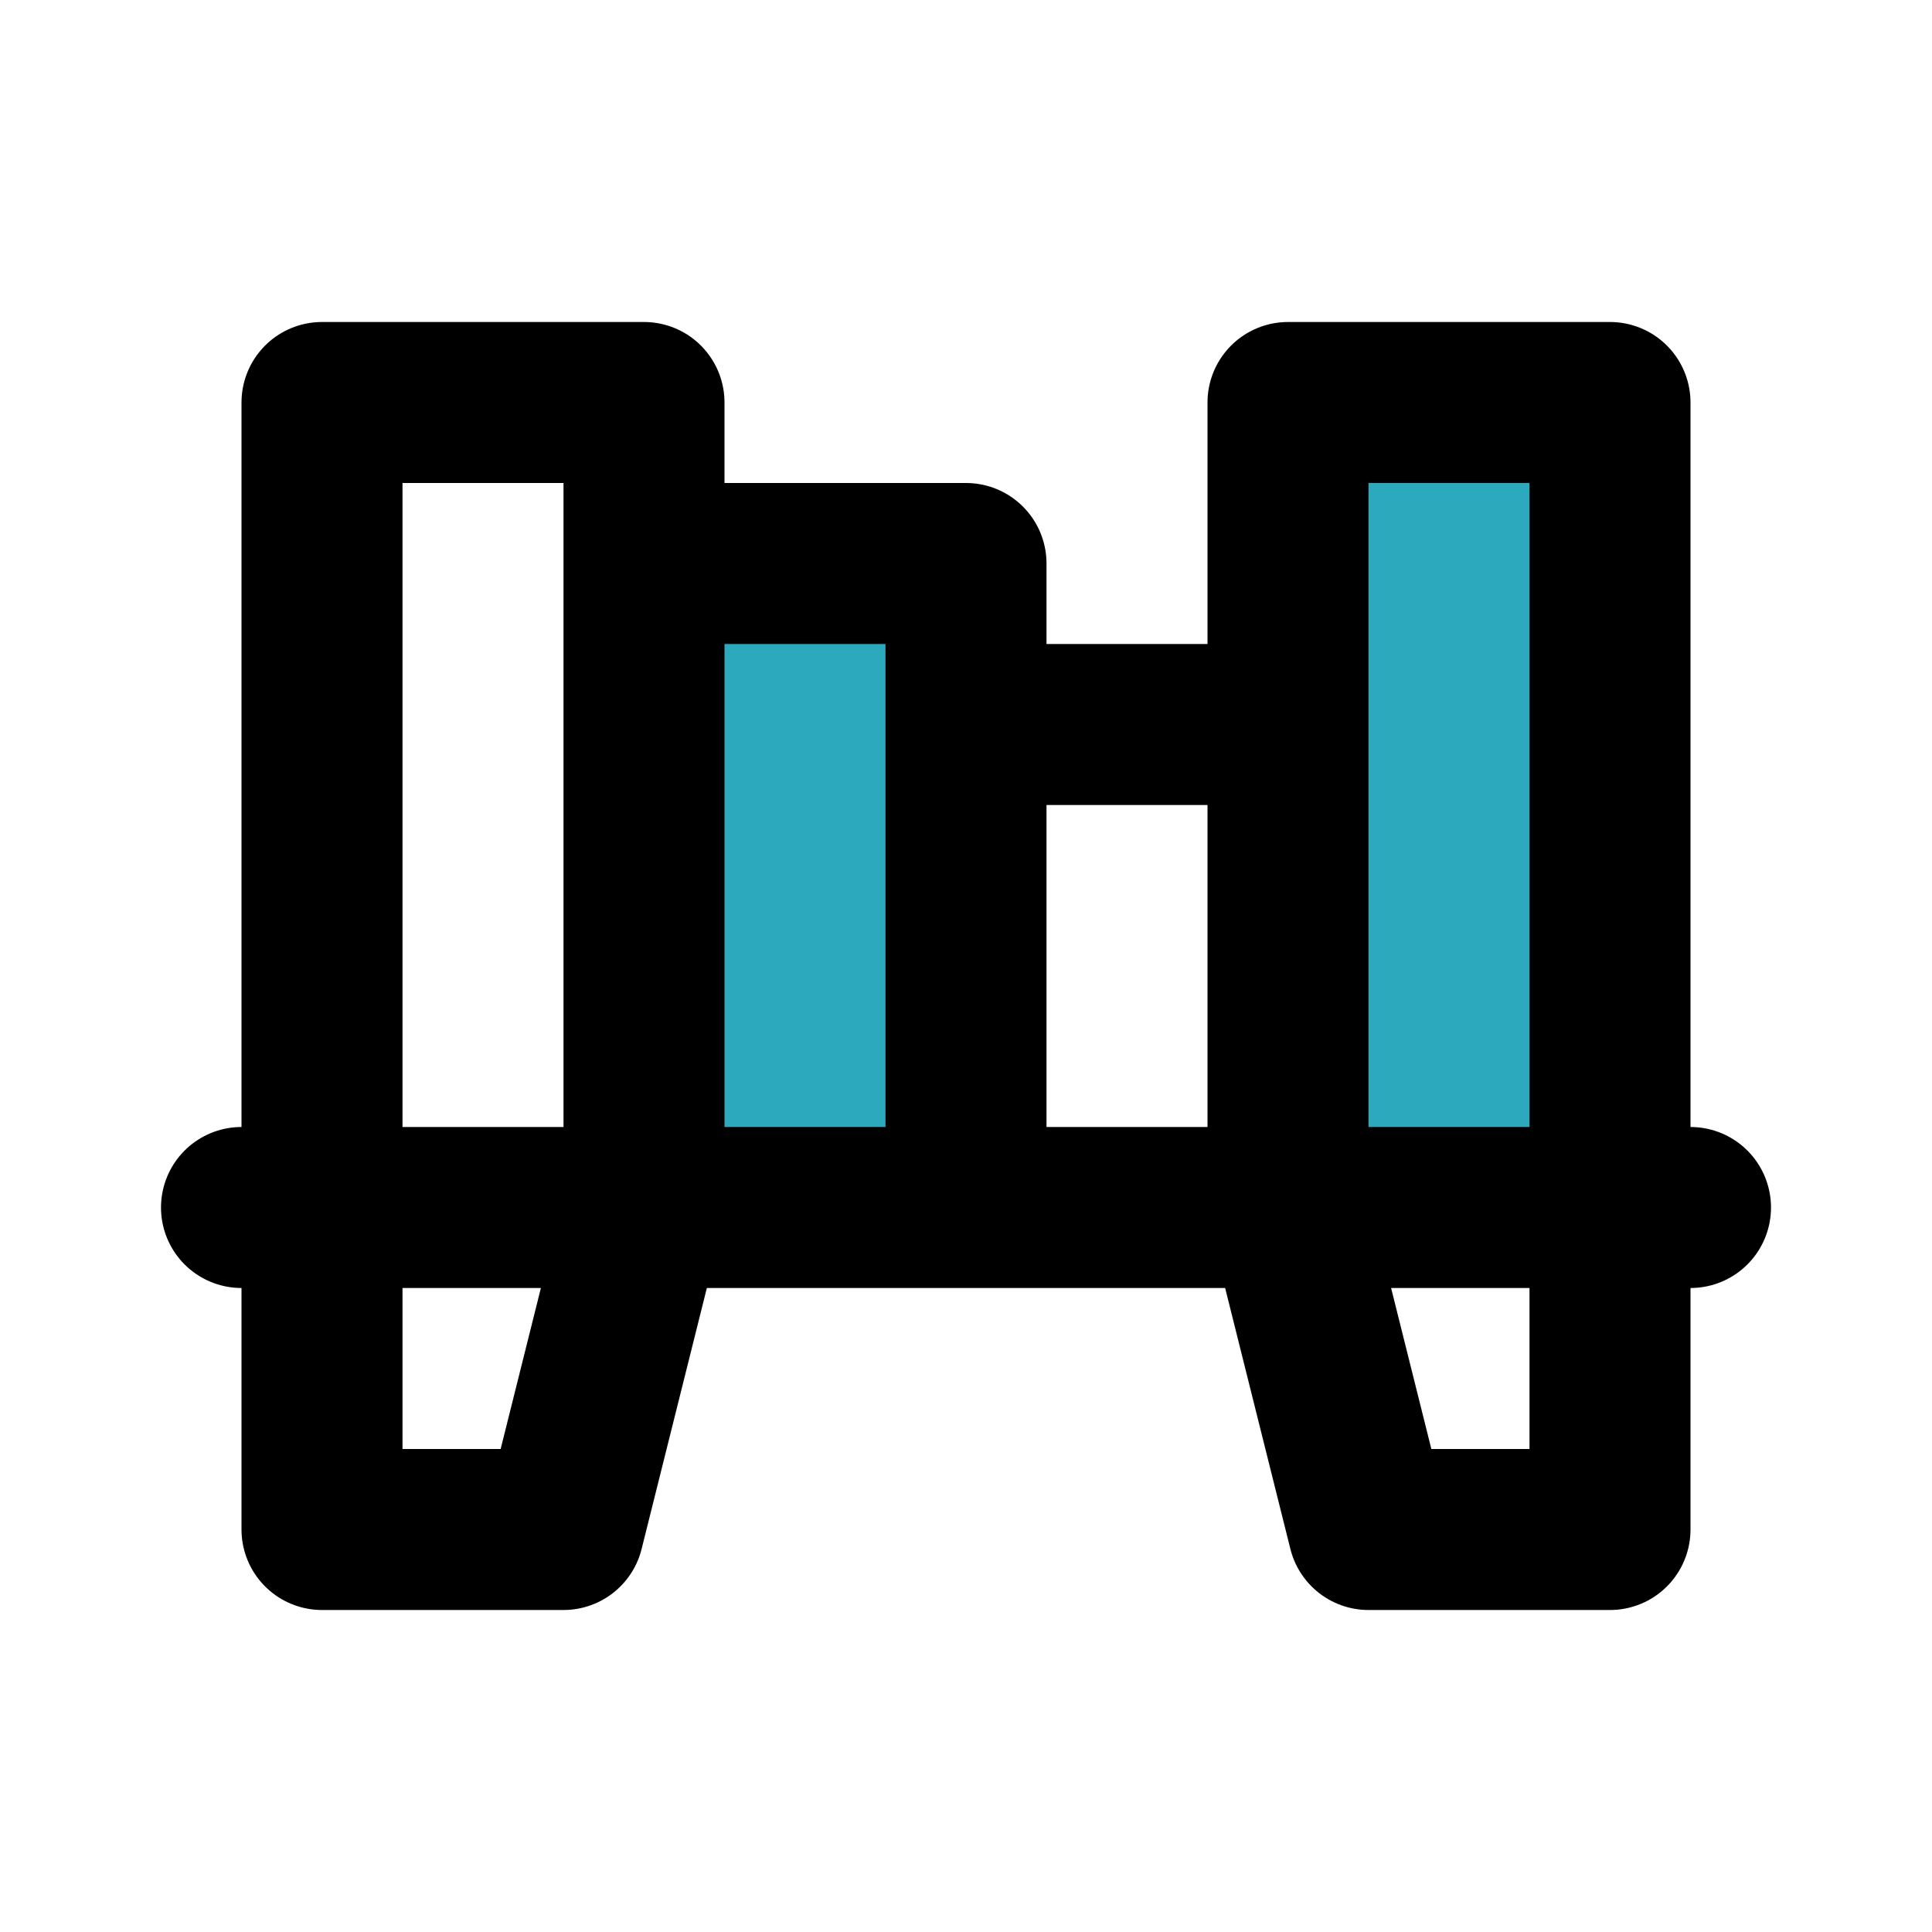<?xml version="1.0" encoding="utf-8"?><!-- Скачано с сайта svg4.ru / Downloaded from svg4.ru -->
<svg fill="#000000" width="800px" height="800px" viewBox="0 0 24 24" id="shelf" data-name="Flat Line" xmlns="http://www.w3.org/2000/svg" class="icon flat-line"><path id="secondary" d="M8,15V7h4v8Zm12,0V5H16V15Z" style="fill: rgb(44, 169, 188); stroke-width: 2;"></path><path id="primary" d="M4,15V5H8V15Zm8,0V7H8v8Zm4,0V9H12v6Zm4,0V5H16V15ZM8,15H4v4H7Zm9,4h3V15H16Zm4-4H3" style="fill: none; stroke: rgb(0, 0, 0); stroke-linecap: round; stroke-linejoin: round; stroke-width: 2;"></path></svg>